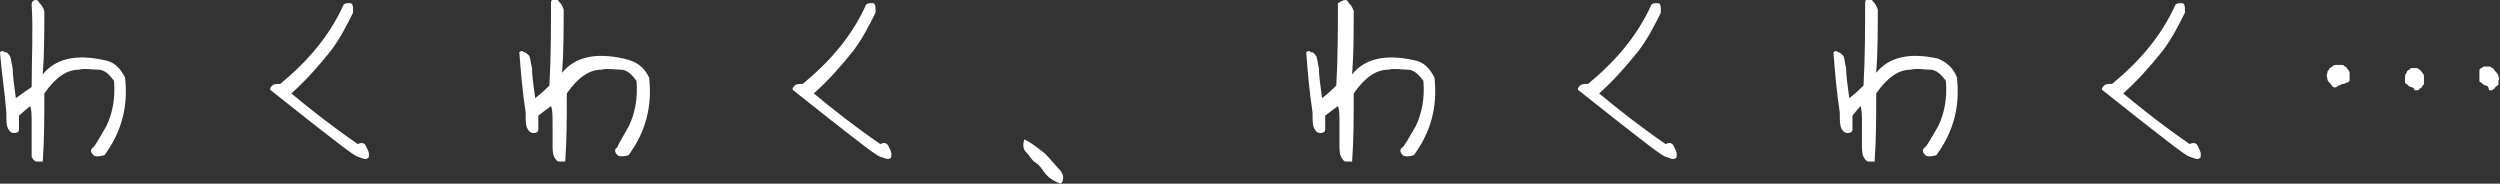 <?xml version="1.0" encoding="utf-8"?>
<!-- Generator: Adobe Illustrator 28.0.0, SVG Export Plug-In . SVG Version: 6.00 Build 0)  -->
<svg version="1.1" id="レイヤー_1" xmlns="http://www.w3.org/2000/svg" xmlns:xlink="http://www.w3.org/1999/xlink" x="0px"
	 y="0px" width="157.9px" height="11.6px" viewBox="0 0 157.9 11.6" style="enable-background:new 0 0 157.9 11.6;"
	 xml:space="preserve">
<rect x="0" y="0" width="157.9" height="11.6" fill="#333333" stroke="none"/>
<style type="text/css">
	.st0{fill:#FFFFFF;}
</style>
<g>
	<path class="st0" d="M7.9,4.9c0.2,1.8-0.2,3.4-1.3,4.9C6.2,9.9,6,9.9,5.9,9.8c-0.2-0.2-0.2-0.4,0-0.5C6,9.2,6.3,8.7,6.7,8
		c0.4-0.8,0.6-1.8,0.5-2.9c-0.3-0.4-0.6-0.7-1-0.7c-0.4,0-0.8-0.1-1.2,0c-0.8,0-1.5,0.5-2.2,1.5c0,1.5,0,2.9-0.1,4.3
		c-0.1,0-0.2,0-0.4,0c-0.1,0-0.2-0.1-0.3-0.3C2,9.7,2,9.4,2,9.1c0-0.3,0-0.8,0-1.3c0-0.5,0-0.9-0.1-1.1L1.2,7.3c0,0.5,0,0.8,0,0.9
		c0,0.1-0.1,0.2-0.3,0.2c-0.2,0-0.3-0.1-0.4-0.3c-0.1-0.2-0.1-0.5-0.1-1C0.3,5.8,0.1,4.6,0,3.3c0.1-0.1,0.2-0.1,0.3,0
		c0.2,0,0.2,0.1,0.3,0.2c0.1,0.1,0.1,0.4,0.2,0.8c0,0.5,0.1,1.1,0.2,1.9C1.4,5.9,1.7,5.7,2,5.5C2,3.6,2.1,1.9,2,0.3
		C2,0.1,2.1,0,2.3,0c0,0,0.1,0,0.2,0.2c0.1,0.1,0.2,0.2,0.3,0.5c0,1.3,0,2.7-0.1,4c0.8-1,2.1-1.3,3.9-0.9C7.2,3.9,7.6,4.3,7.9,4.9z"
		/>
	<path class="st0" d="M17.1,5.7c-0.1-0.1,0-0.2,0.1-0.3c0.1-0.1,0.3-0.1,0.5-0.1c1.7-1.4,3.1-3,4-5c0.1-0.1,0.2-0.1,0.4-0.1
		s0.2,0.2,0.2,0.6c-0.4,0.8-0.8,1.6-1.4,2.4c-0.8,1-1.6,1.9-2.5,2.7c1.2,1,2.6,2.1,4.2,3.2c0.2-0.1,0.4-0.1,0.5,0.1
		c0.1,0.2,0.2,0.4,0.2,0.5c0,0.2,0,0.3-0.1,0.3c-0.1,0.1-0.3,0-0.6-0.1c-0.3-0.1-1.3-0.9-3.1-2.3L17.1,5.7z"/>
	<path class="st0" d="M41,4.9c0.2,1.8-0.2,3.4-1.3,4.9c-0.3,0.1-0.6,0.1-0.7,0c-0.2-0.2-0.2-0.4,0-0.5C39,9.2,39.3,8.7,39.7,8
		c0.4-0.8,0.6-1.8,0.5-2.9c-0.3-0.4-0.6-0.7-1-0.7c-0.4,0-0.8-0.1-1.2,0c-0.8,0-1.5,0.5-2.2,1.5c0,1.5,0,2.9-0.1,4.3
		c-0.1,0-0.2,0-0.4,0c-0.1,0-0.2-0.1-0.3-0.3c-0.1-0.2-0.1-0.5-0.1-0.8c0-0.3,0-0.8,0-1.3c0-0.5,0-0.9-0.1-1.1l-0.8,0.6
		c0,0.5,0,0.8,0,0.9c0,0.1-0.1,0.2-0.3,0.2c-0.2,0-0.3-0.1-0.4-0.3c-0.1-0.2-0.1-0.5-0.1-1c-0.2-1.3-0.3-2.5-0.4-3.8
		c0.1-0.1,0.2-0.1,0.3,0c0.1,0,0.2,0.1,0.3,0.2c0.1,0.1,0.1,0.4,0.2,0.8c0,0.5,0.1,1.1,0.2,1.9c0.4-0.3,0.7-0.6,0.9-0.8
		c0.1-1.8,0.1-3.6,0.1-5.2c0-0.2,0.1-0.3,0.3-0.3c0,0,0.1,0,0.2,0.2c0.1,0.1,0.2,0.2,0.3,0.5c0,1.3,0,2.7-0.1,4
		c0.8-1,2.1-1.3,3.9-0.9C40.3,3.9,40.7,4.3,41,4.9z"/>
	<path class="st0" d="M50.1,5.7c-0.1-0.1,0-0.2,0.1-0.3c0.1-0.1,0.3-0.1,0.5-0.1c1.7-1.4,3.1-3,4-5c0.1-0.1,0.2-0.1,0.4-0.1
		c0.2,0,0.2,0.2,0.2,0.6c-0.4,0.8-0.8,1.6-1.4,2.4c-0.8,1-1.6,1.9-2.5,2.7c1.2,1,2.6,2.1,4.2,3.2c0.2-0.1,0.4-0.1,0.5,0.1
		c0.1,0.2,0.2,0.4,0.2,0.5c0,0.2,0,0.3-0.1,0.3c-0.1,0.1-0.3,0-0.6-0.1c-0.3-0.1-1.3-0.9-3.1-2.3L50.1,5.7z"/>
	<path class="st0" d="M65.9,10.8c-0.2-0.3-0.4-0.5-0.6-0.6C65.1,10,65,9.8,64.8,9.6c-0.2-0.2-0.2-0.5-0.1-0.8
		C65.1,9,65.5,9.3,66,9.7c0.4,0.4,0.7,0.8,1,1.1c0.2,0.3,0.2,0.6,0,0.8C66.4,11.4,66.1,11.1,65.9,10.8z"/>
	<path class="st0" d="M90.6,4.9c0.2,1.8-0.2,3.4-1.3,4.9c-0.3,0.1-0.6,0.1-0.7,0c-0.2-0.2-0.2-0.4,0-0.5c0.1-0.1,0.4-0.6,0.8-1.3
		c0.4-0.8,0.6-1.8,0.5-2.9c-0.3-0.4-0.6-0.7-1-0.7c-0.4,0-0.8-0.1-1.2,0c-0.8,0-1.5,0.5-2.2,1.5c0,1.5,0,2.9-0.1,4.3
		c-0.1,0-0.2,0-0.4,0c-0.1,0-0.2-0.1-0.3-0.3c-0.1-0.2-0.1-0.5-0.1-0.8c0-0.3,0-0.8,0-1.3c0-0.5,0-0.9-0.1-1.1l-0.8,0.6
		c0,0.5,0,0.8,0,0.9c0,0.1-0.1,0.2-0.3,0.2c-0.2,0-0.3-0.1-0.4-0.3c-0.1-0.2-0.1-0.5-0.1-1c-0.2-1.3-0.3-2.5-0.4-3.8
		c0.1-0.1,0.2-0.1,0.3,0c0.2,0,0.2,0.1,0.3,0.2c0.1,0.1,0.1,0.4,0.2,0.8c0,0.5,0.1,1.1,0.2,1.9c0.4-0.3,0.7-0.6,0.9-0.8
		c0.1-1.8,0.1-3.6,0.1-5.2C84.7,0.1,84.8,0,85,0c0,0,0.1,0,0.2,0.2c0.1,0.1,0.2,0.2,0.3,0.5c0,1.3,0,2.7-0.1,4
		c0.8-1,2.1-1.3,3.9-0.9C89.9,3.9,90.3,4.3,90.6,4.9z"/>
	<path class="st0" d="M99.7,5.7c-0.1-0.1,0-0.2,0.1-0.3c0.1-0.1,0.3-0.1,0.5-0.1c1.7-1.4,3.1-3,4-5c0.1-0.1,0.2-0.1,0.4-0.1
		c0.2,0,0.2,0.2,0.2,0.6c-0.4,0.8-0.8,1.6-1.4,2.4c-0.8,1-1.6,1.9-2.5,2.7c1.2,1,2.6,2.1,4.2,3.2c0.2-0.1,0.4-0.1,0.5,0.1
		c0.1,0.2,0.2,0.4,0.2,0.5c0,0.2,0,0.3-0.1,0.3c-0.1,0.1-0.3,0-0.6-0.1c-0.3-0.1-1.3-0.9-3.1-2.3L99.7,5.7z"/>
	<path class="st0" d="M123.6,4.9c0.2,1.8-0.2,3.4-1.3,4.9c-0.3,0.1-0.6,0.1-0.7,0c-0.2-0.2-0.2-0.4,0-0.5c0.1-0.1,0.4-0.6,0.8-1.3
		c0.4-0.8,0.6-1.8,0.5-2.9c-0.3-0.4-0.6-0.7-1-0.7c-0.4,0-0.8-0.1-1.2,0c-0.8,0-1.5,0.5-2.2,1.5c0,1.5,0,2.9-0.1,4.3
		c-0.1,0-0.2,0-0.4,0c-0.1,0-0.2-0.1-0.3-0.3c-0.1-0.2-0.1-0.5-0.1-0.8c0-0.3,0-0.8,0-1.3c0-0.5,0-0.9-0.1-1.1L117,7.3
		c0,0.5,0,0.8,0,0.9c0,0.1-0.1,0.2-0.3,0.2c-0.2,0-0.3-0.1-0.4-0.3c-0.1-0.2-0.1-0.5-0.1-1c-0.2-1.3-0.3-2.5-0.4-3.8
		c0.1-0.1,0.2-0.1,0.3,0c0.1,0,0.2,0.1,0.3,0.2c0.1,0.1,0.1,0.4,0.2,0.8c0,0.5,0.1,1.1,0.2,1.9c0.4-0.3,0.7-0.6,0.9-0.8
		c0.1-1.8,0.1-3.6,0.1-5.2c0-0.2,0.1-0.3,0.3-0.3c0,0,0.1,0,0.2,0.2c0.1,0.1,0.2,0.2,0.3,0.5c0,1.3,0,2.7-0.1,4
		c0.8-1,2.1-1.3,3.9-0.9C122.9,3.9,123.4,4.3,123.6,4.9z"/>
	<path class="st0" d="M132.8,5.7c-0.1-0.1,0-0.2,0.1-0.3c0.1-0.1,0.3-0.1,0.5-0.1c1.7-1.4,3.1-3,4-5c0.1-0.1,0.2-0.1,0.4-0.1
		s0.2,0.2,0.2,0.6c-0.4,0.8-0.8,1.6-1.4,2.4c-0.8,1-1.6,1.9-2.5,2.7c1.2,1,2.6,2.1,4.2,3.2c0.2-0.1,0.4-0.1,0.5,0.1
		c0.1,0.2,0.2,0.4,0.2,0.5c0,0.2,0,0.3-0.1,0.3c-0.1,0.1-0.3,0-0.6-0.1c-0.3-0.1-1.3-0.9-3.1-2.3L132.8,5.7z"/>
	<path class="st0" d="M147.4,5.5c-0.1,0-0.1-0.1-0.2-0.2c-0.1-0.1-0.2-0.2-0.2-0.3c0-0.1-0.1-0.2,0-0.4c0-0.1,0-0.1,0.1-0.2
		c0-0.1,0.1-0.1,0.2-0.2c0.1-0.1,0.2-0.1,0.3-0.1c0.1,0,0.2,0,0.3,0c0.1,0,0.1,0,0.2,0.1c0.1,0,0.1,0.1,0.2,0.2s0.1,0.2,0.1,0.3
		c0,0.1,0,0.2,0,0.3c0,0,0,0.1,0,0.1c0,0-0.1,0.1-0.1,0.1c-0.1,0-0.2,0.1-0.3,0.1c-0.1,0-0.2,0.1-0.3,0.1
		C147.5,5.6,147.4,5.5,147.4,5.5z M152.3,5.5c-0.1,0-0.2-0.1-0.3-0.2c-0.1,0-0.1-0.1-0.1-0.2c0-0.1,0-0.2,0-0.3
		c0-0.1,0.1-0.2,0.1-0.2c0-0.1,0.1-0.2,0.2-0.2c0-0.1,0.1-0.1,0.2-0.1c0.1,0,0.2,0,0.2,0c0.1,0,0.1,0,0.2,0.1c0.1,0,0.1,0.1,0.2,0.2
		c0.1,0.1,0.1,0.2,0.1,0.3c0,0.1,0,0.2,0,0.3c0,0.1,0,0.2-0.1,0.2c0,0.1-0.1,0.2-0.2,0.2c0,0.1-0.1,0.1-0.1,0.1c-0.1,0-0.1,0-0.2,0
		C152.5,5.6,152.4,5.5,152.3,5.5z M157,5.4c-0.1,0-0.2-0.1-0.3-0.2c-0.1,0-0.1-0.1-0.1-0.1c0,0,0-0.1,0-0.1l0-0.1c0-0.1,0-0.1,0-0.2
		c0-0.1,0-0.2,0-0.2c0,0,0-0.1,0-0.1c0,0,0.1-0.1,0.1-0.1c0.1,0,0.1-0.1,0.2-0.1c0.1,0,0.2,0,0.3,0c0.1,0,0.1,0,0.2,0.1
		c0.1,0,0.1,0.1,0.2,0.2c0.1,0.1,0.2,0.2,0.2,0.3c0,0.1,0.1,0.2,0,0.3c0,0.1,0,0.2,0,0.2c0,0.1-0.1,0.1-0.2,0.2
		c0,0.1-0.1,0.1-0.2,0.2c-0.1,0-0.1,0-0.2,0C157.2,5.5,157.1,5.4,157,5.4z"/>
</g>
</svg>
